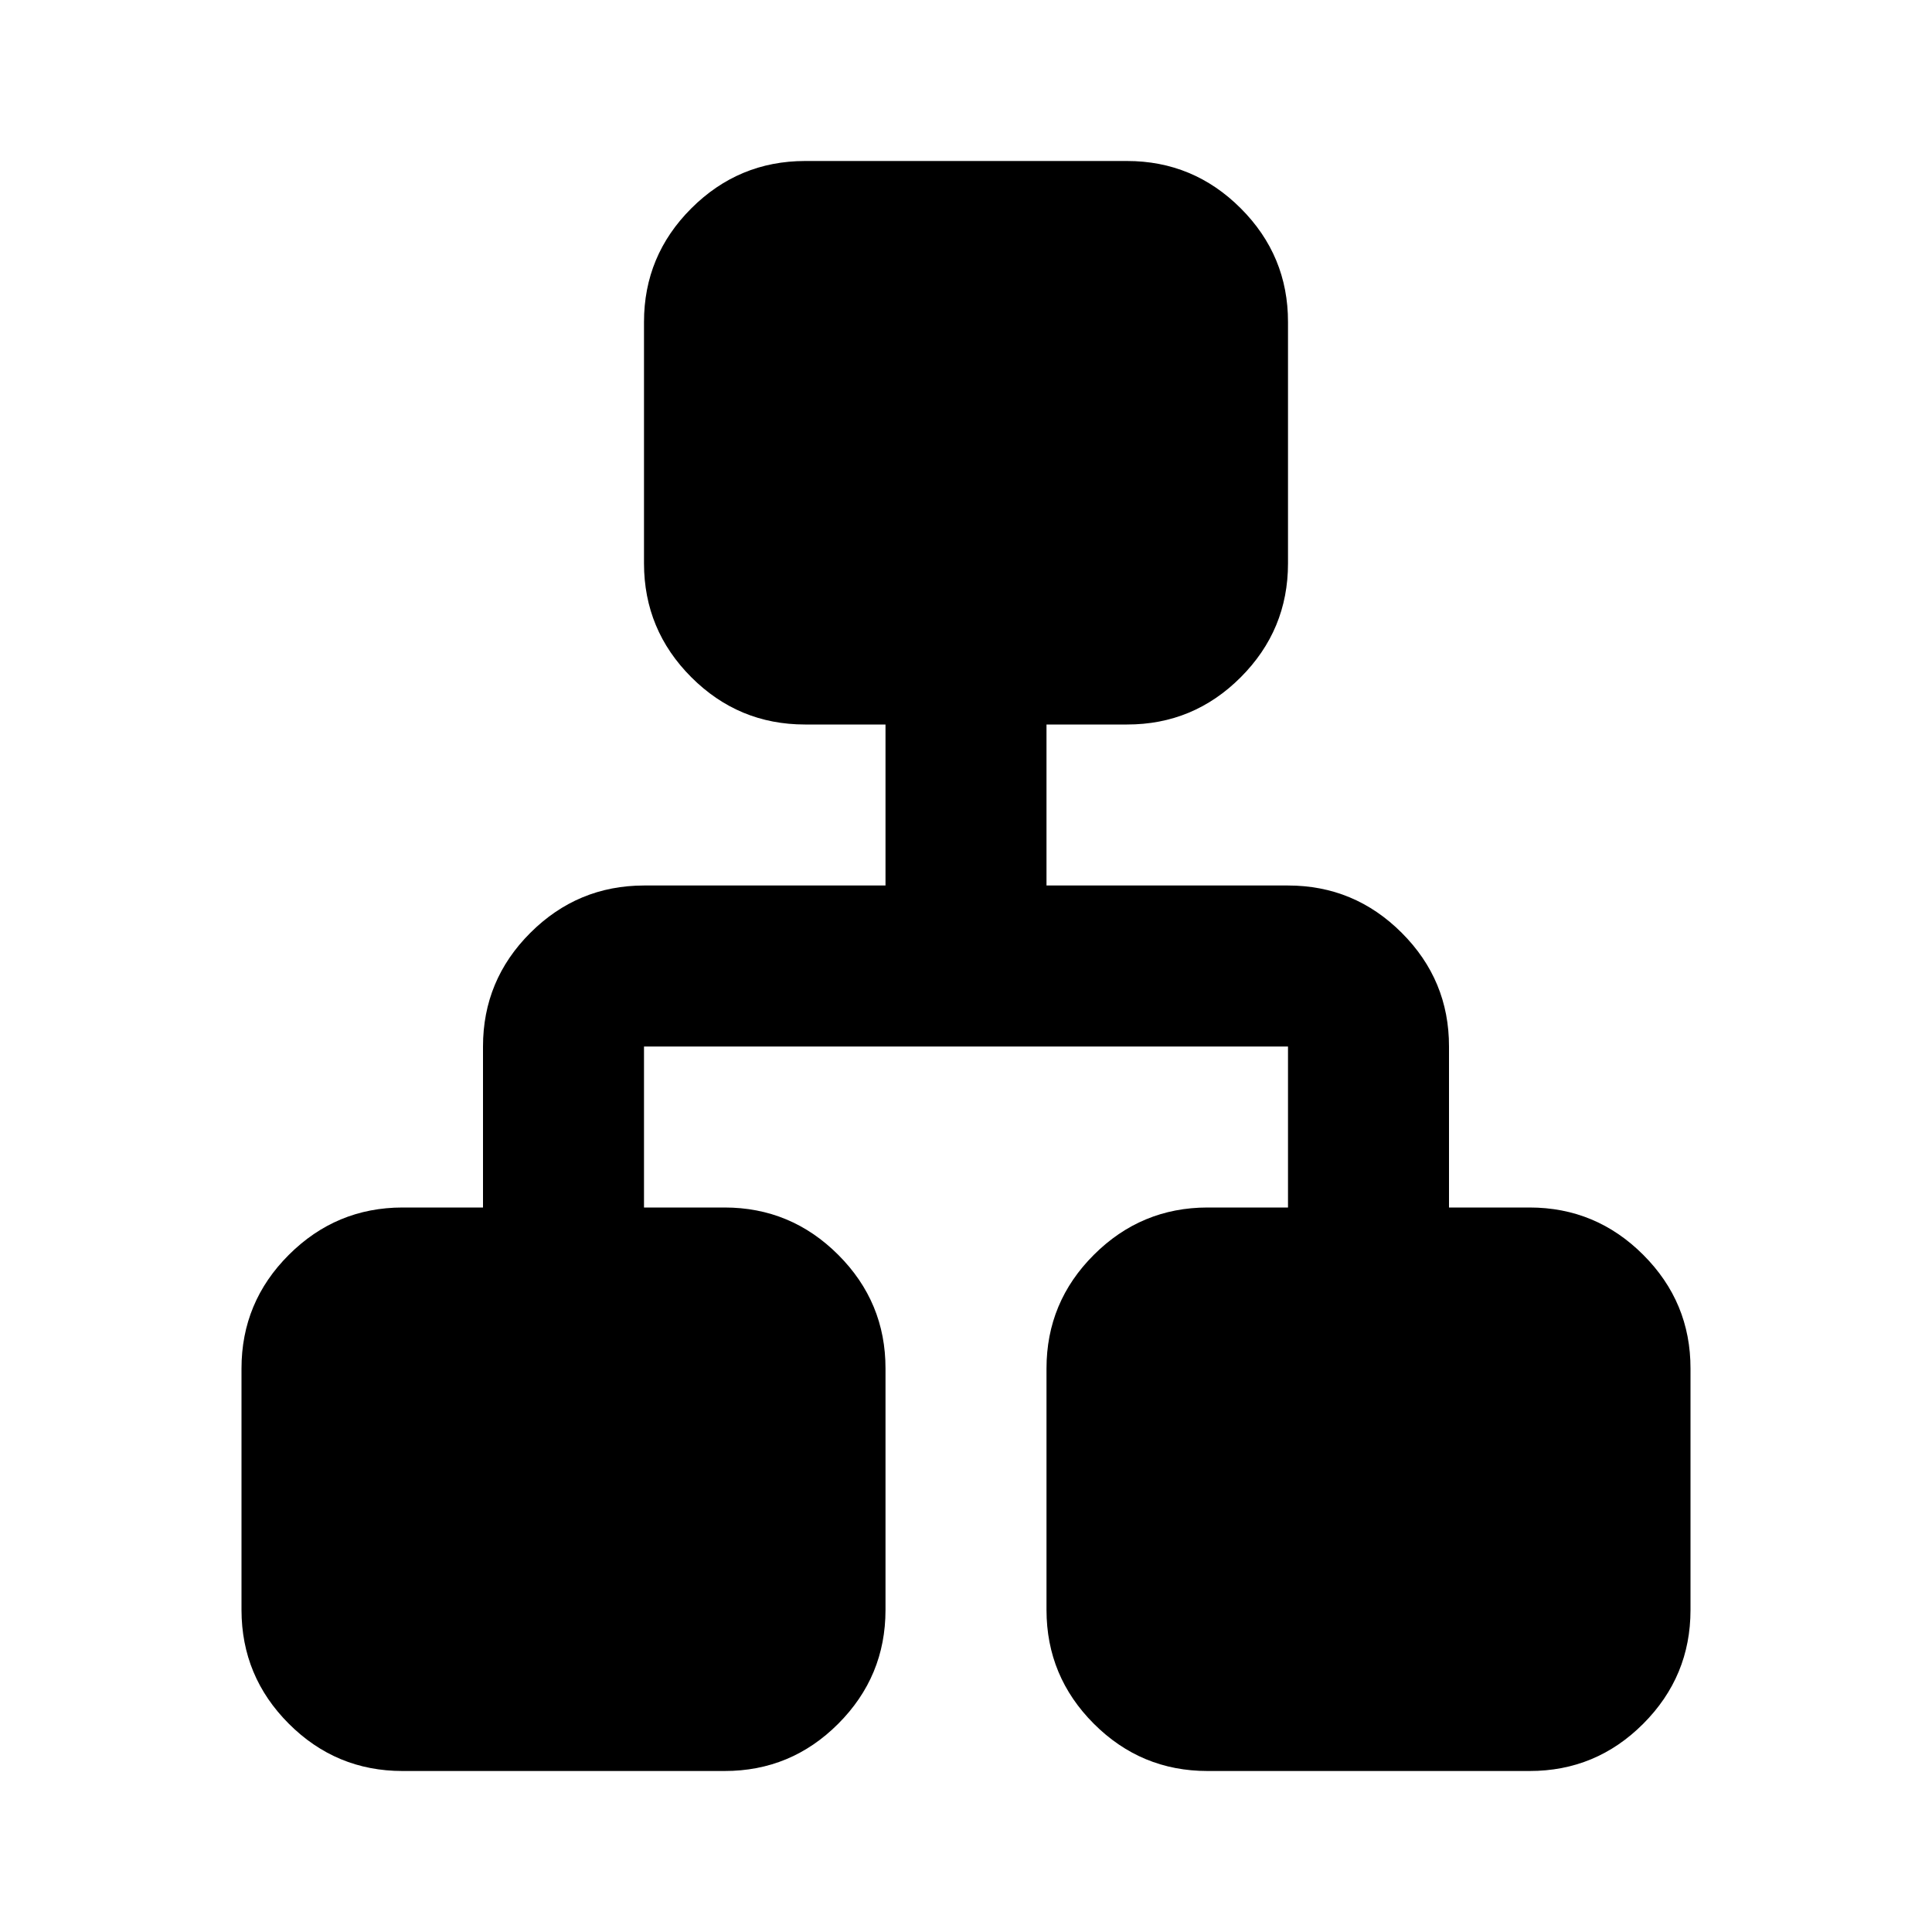 <?xml version="1.0" encoding="utf-8"?>
<!-- Generator: www.svgicons.com -->
<svg xmlns="http://www.w3.org/2000/svg" width="800" height="800" viewBox="0 0 24 24">
<path fill="currentColor" d="M3 20v-3q0-.825.588-1.412T5 15h1v-2q0-.825.588-1.412T8 11h3V9h-1q-.825 0-1.412-.587T8 7V4q0-.825.588-1.412T10 2h4q.825 0 1.413.588T16 4v3q0 .825-.587 1.413T14 9h-1v2h3q.825 0 1.413.588T18 13v2h1q.825 0 1.413.588T21 17v3q0 .825-.587 1.413T19 22h-4q-.825 0-1.412-.587T13 20v-3q0-.825.588-1.412T15 15h1v-2H8v2h1q.825 0 1.413.588T11 17v3q0 .825-.587 1.413T9 22H5q-.825 0-1.412-.587T3 20"/>
</svg>